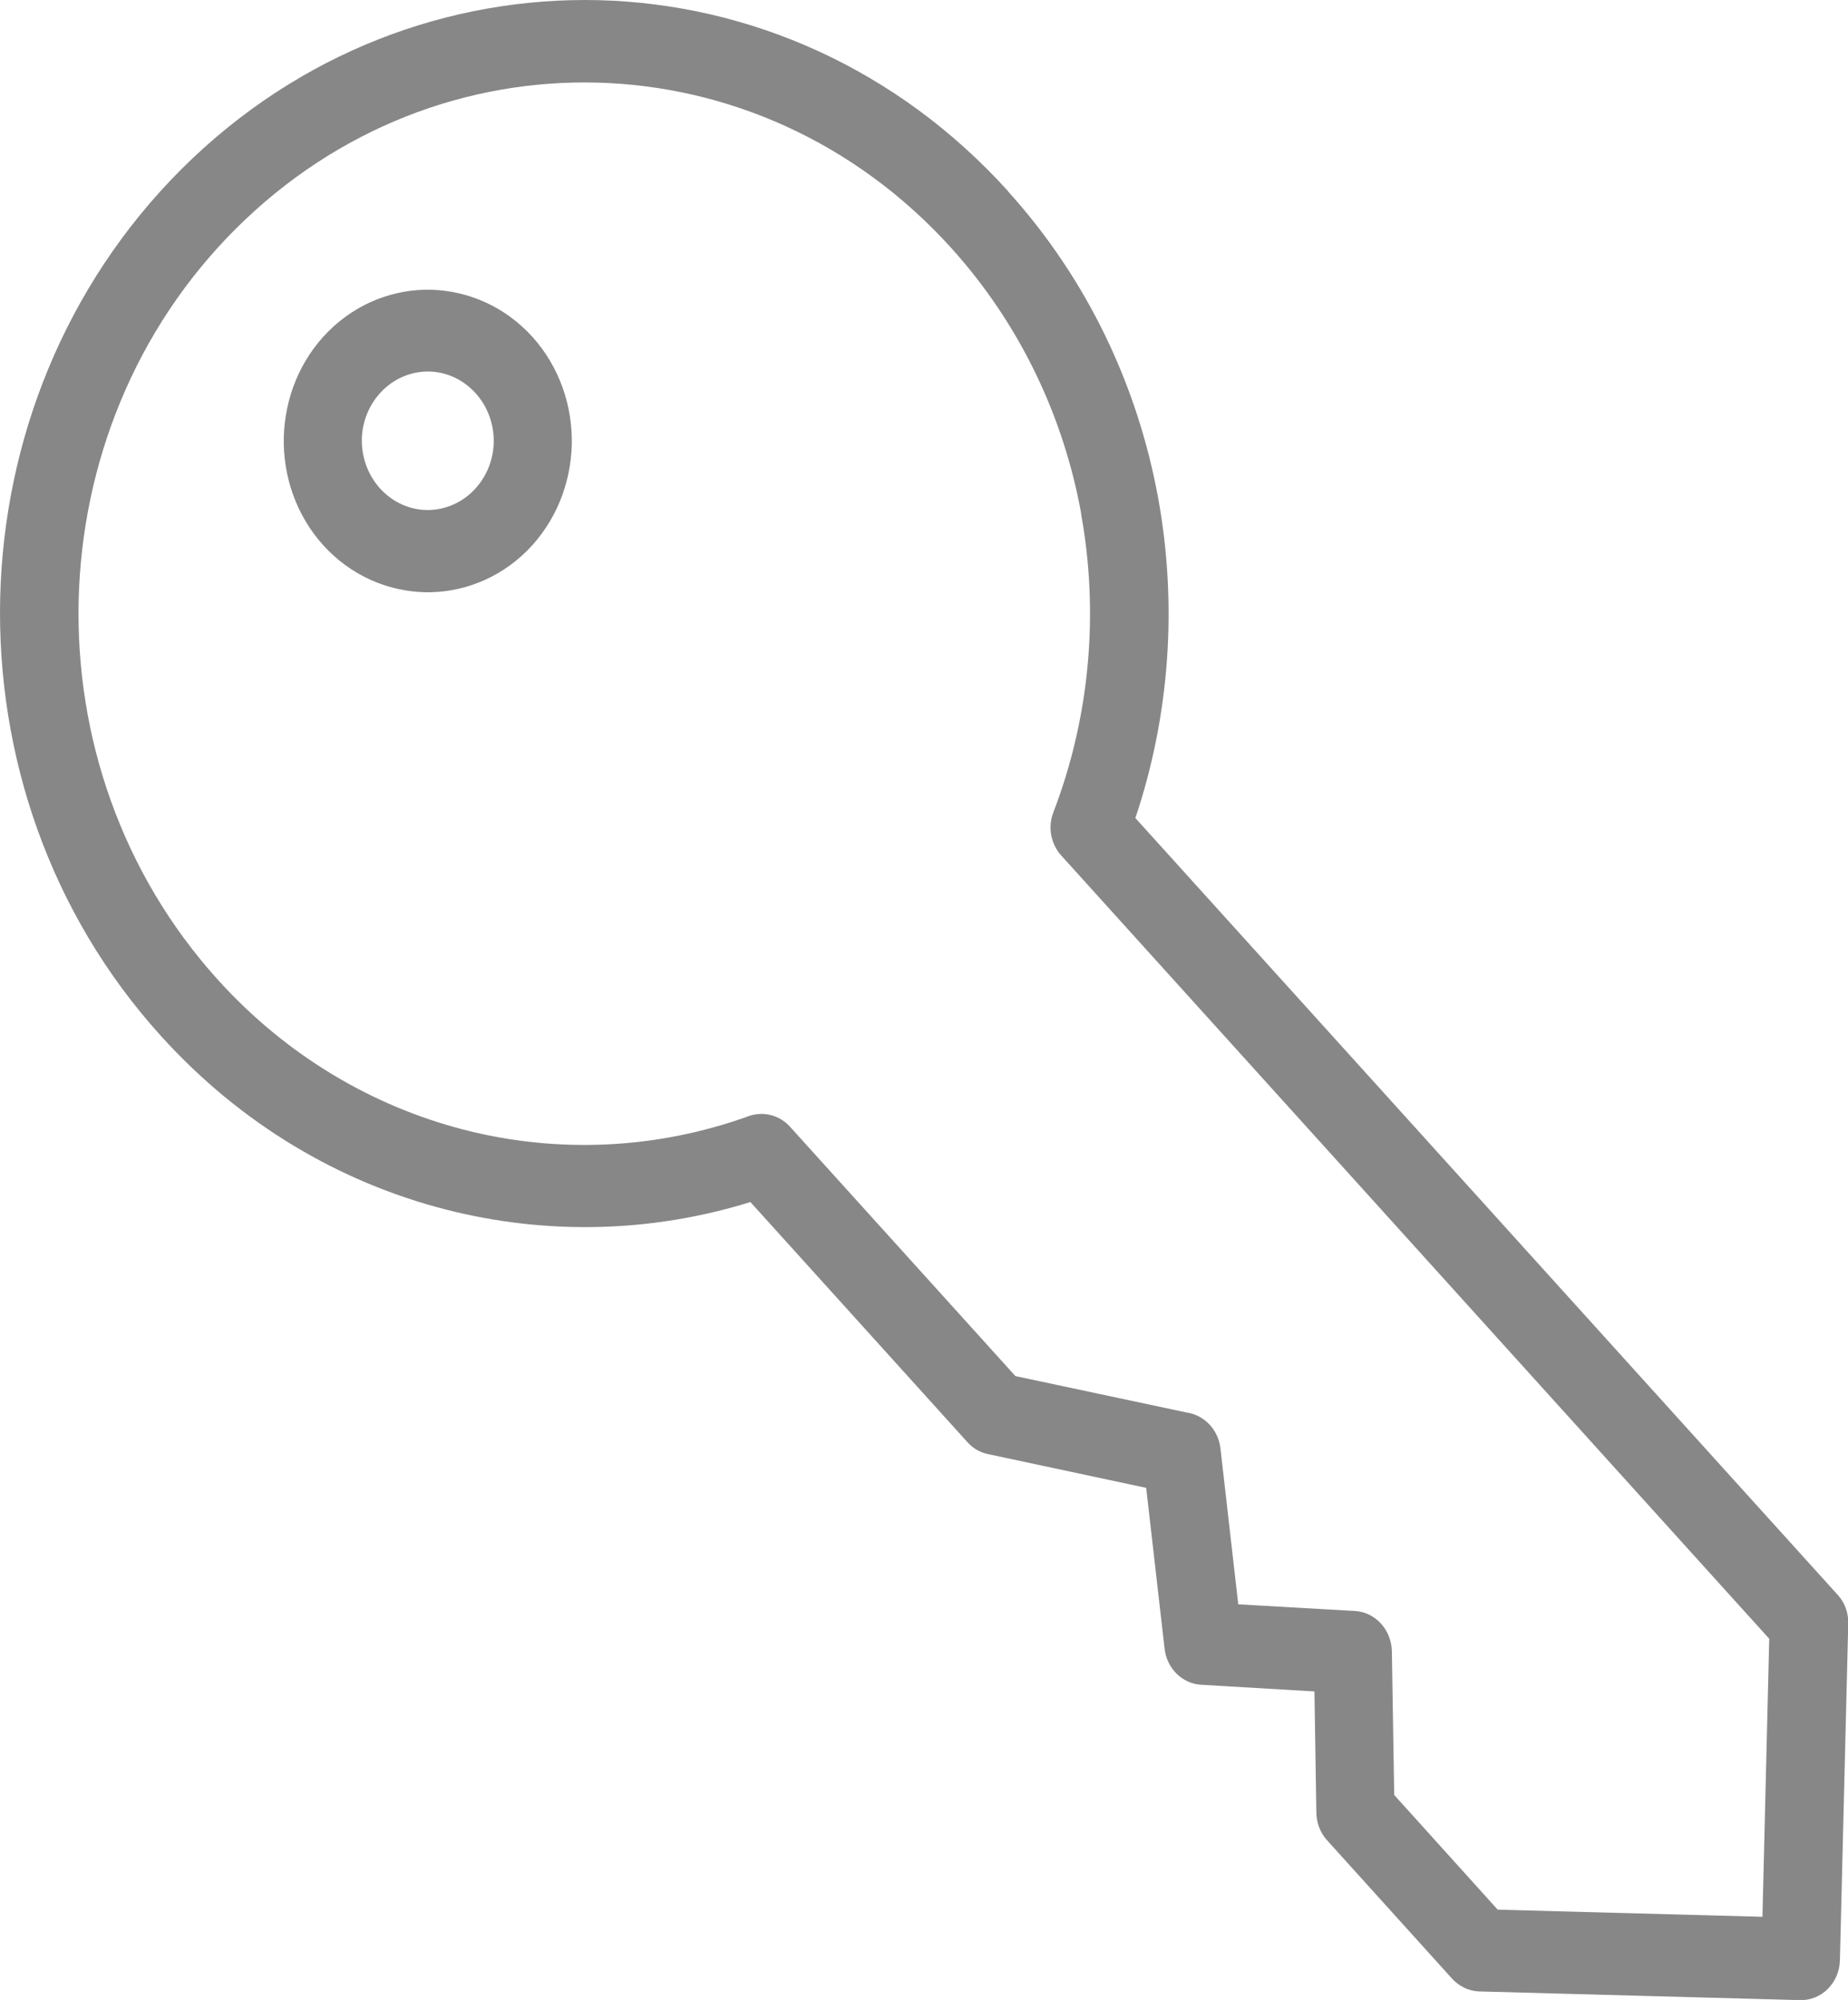 <svg width="61" height="66" viewBox="0 0 61 66" fill="none" xmlns="http://www.w3.org/2000/svg">
<g clip-path="url(#clip0_12510_76)">
<path fill-rule="evenodd" clip-rule="evenodd" d="M35.689 16.948C35.109 13.765 33.684 10.714 31.4 8.184C28.221 4.67 23.995 2.844 19.727 2.727C15.451 2.61 11.141 4.208 7.795 7.538C4.449 10.868 2.709 15.312 2.597 19.794C2.486 24.282 4.009 28.807 7.18 32.32C9.464 34.85 12.301 36.501 15.298 37.278C18.392 38.078 21.676 37.931 24.721 36.831C25.183 36.669 25.72 36.787 26.077 37.183L33.517 45.412L39.168 46.614C39.741 46.695 40.216 47.172 40.286 47.803L40.873 52.944L44.722 53.164C45.392 53.2 45.93 53.78 45.944 54.499L46.021 59.236L49.437 63.021L58.176 63.256L58.4 54.081L35.046 28.25C34.697 27.876 34.571 27.311 34.774 26.798C35.975 23.666 36.283 20.233 35.682 16.941L35.689 16.948ZM33.272 6.313C35.913 9.232 37.561 12.767 38.232 16.449C38.868 19.962 38.616 23.607 37.477 26.996L60.656 52.628C60.922 52.914 61.034 53.296 61.006 53.663L60.733 64.686C60.719 65.434 60.125 66.028 59.413 66.006L48.843 65.72C48.487 65.713 48.166 65.551 47.935 65.302L43.807 60.733C43.555 60.461 43.443 60.102 43.45 59.757L43.388 55.819L39.65 55.599C39.014 55.562 38.511 55.049 38.441 54.403L37.834 49.101L32.608 47.986C32.336 47.927 32.105 47.788 31.931 47.59L24.77 39.669C21.487 40.688 18.008 40.762 14.697 39.911C11.225 39.016 7.955 37.109 5.315 34.19C1.64 30.135 -0.113 24.905 0.006 19.727C0.131 14.542 2.143 9.416 6.006 5.565C9.87 1.722 14.851 -0.119 19.782 0.006C24.721 0.138 29.605 2.25 33.272 6.306V6.313ZM16.297 14.608C16.283 15.188 16.052 15.767 15.619 16.2C15.186 16.632 14.62 16.845 14.061 16.831C13.509 16.816 12.957 16.574 12.545 16.119C12.133 15.664 11.93 15.07 11.944 14.483C11.958 13.904 12.189 13.325 12.622 12.892C13.055 12.459 13.621 12.247 14.18 12.261C14.732 12.276 15.284 12.518 15.696 12.973C16.108 13.427 16.311 14.021 16.297 14.608ZM17.568 11.11C18.469 12.107 18.902 13.398 18.874 14.674C18.839 15.958 18.35 17.219 17.4 18.173C16.45 19.119 15.221 19.573 14.005 19.544C12.783 19.507 11.581 18.994 10.673 17.997C9.772 16.999 9.339 15.708 9.367 14.432C9.402 13.149 9.891 11.887 10.841 10.934C11.791 9.988 13.02 9.533 14.236 9.562C15.458 9.599 16.66 10.112 17.568 11.11Z" fill="#878787"/>
</g>
<defs>
<clipPath id="clip0_12510_76">
<rect width="61" height="66" fill="white"/>
</clipPath>
</defs>
</svg>
